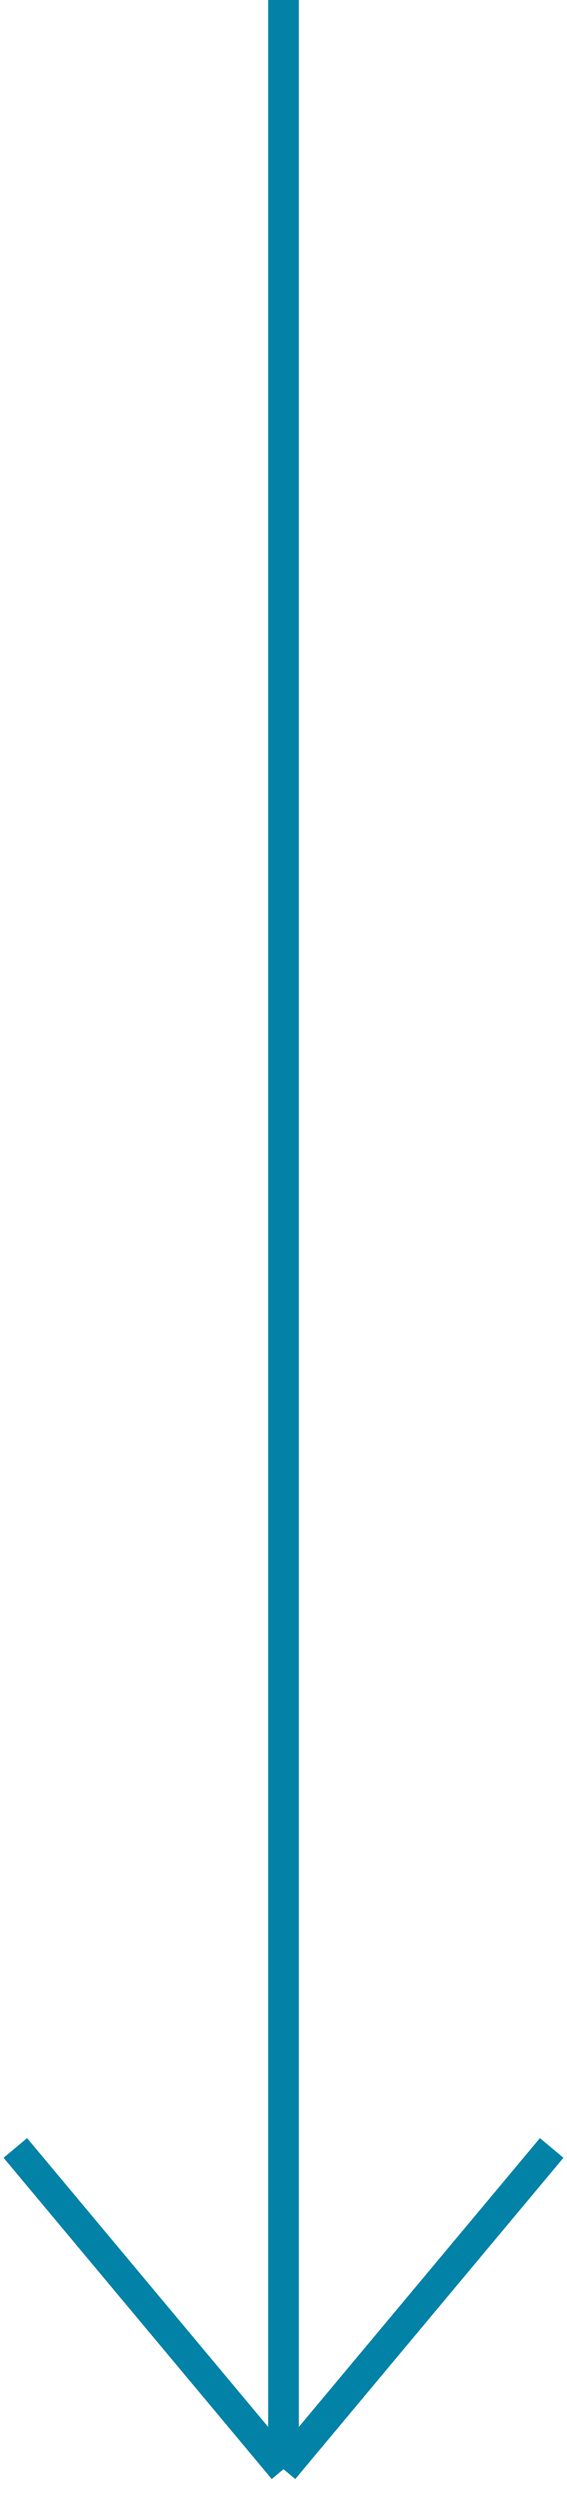 <?xml version="1.0" encoding="UTF-8"?> <svg xmlns="http://www.w3.org/2000/svg" width="37" height="163" viewBox="0 0 37 163" fill="none"> <path d="M18.5 0V161M18.5 161L1 140.052M18.5 161L36 140.052" stroke="#0182A6" stroke-width="2"></path> </svg> 